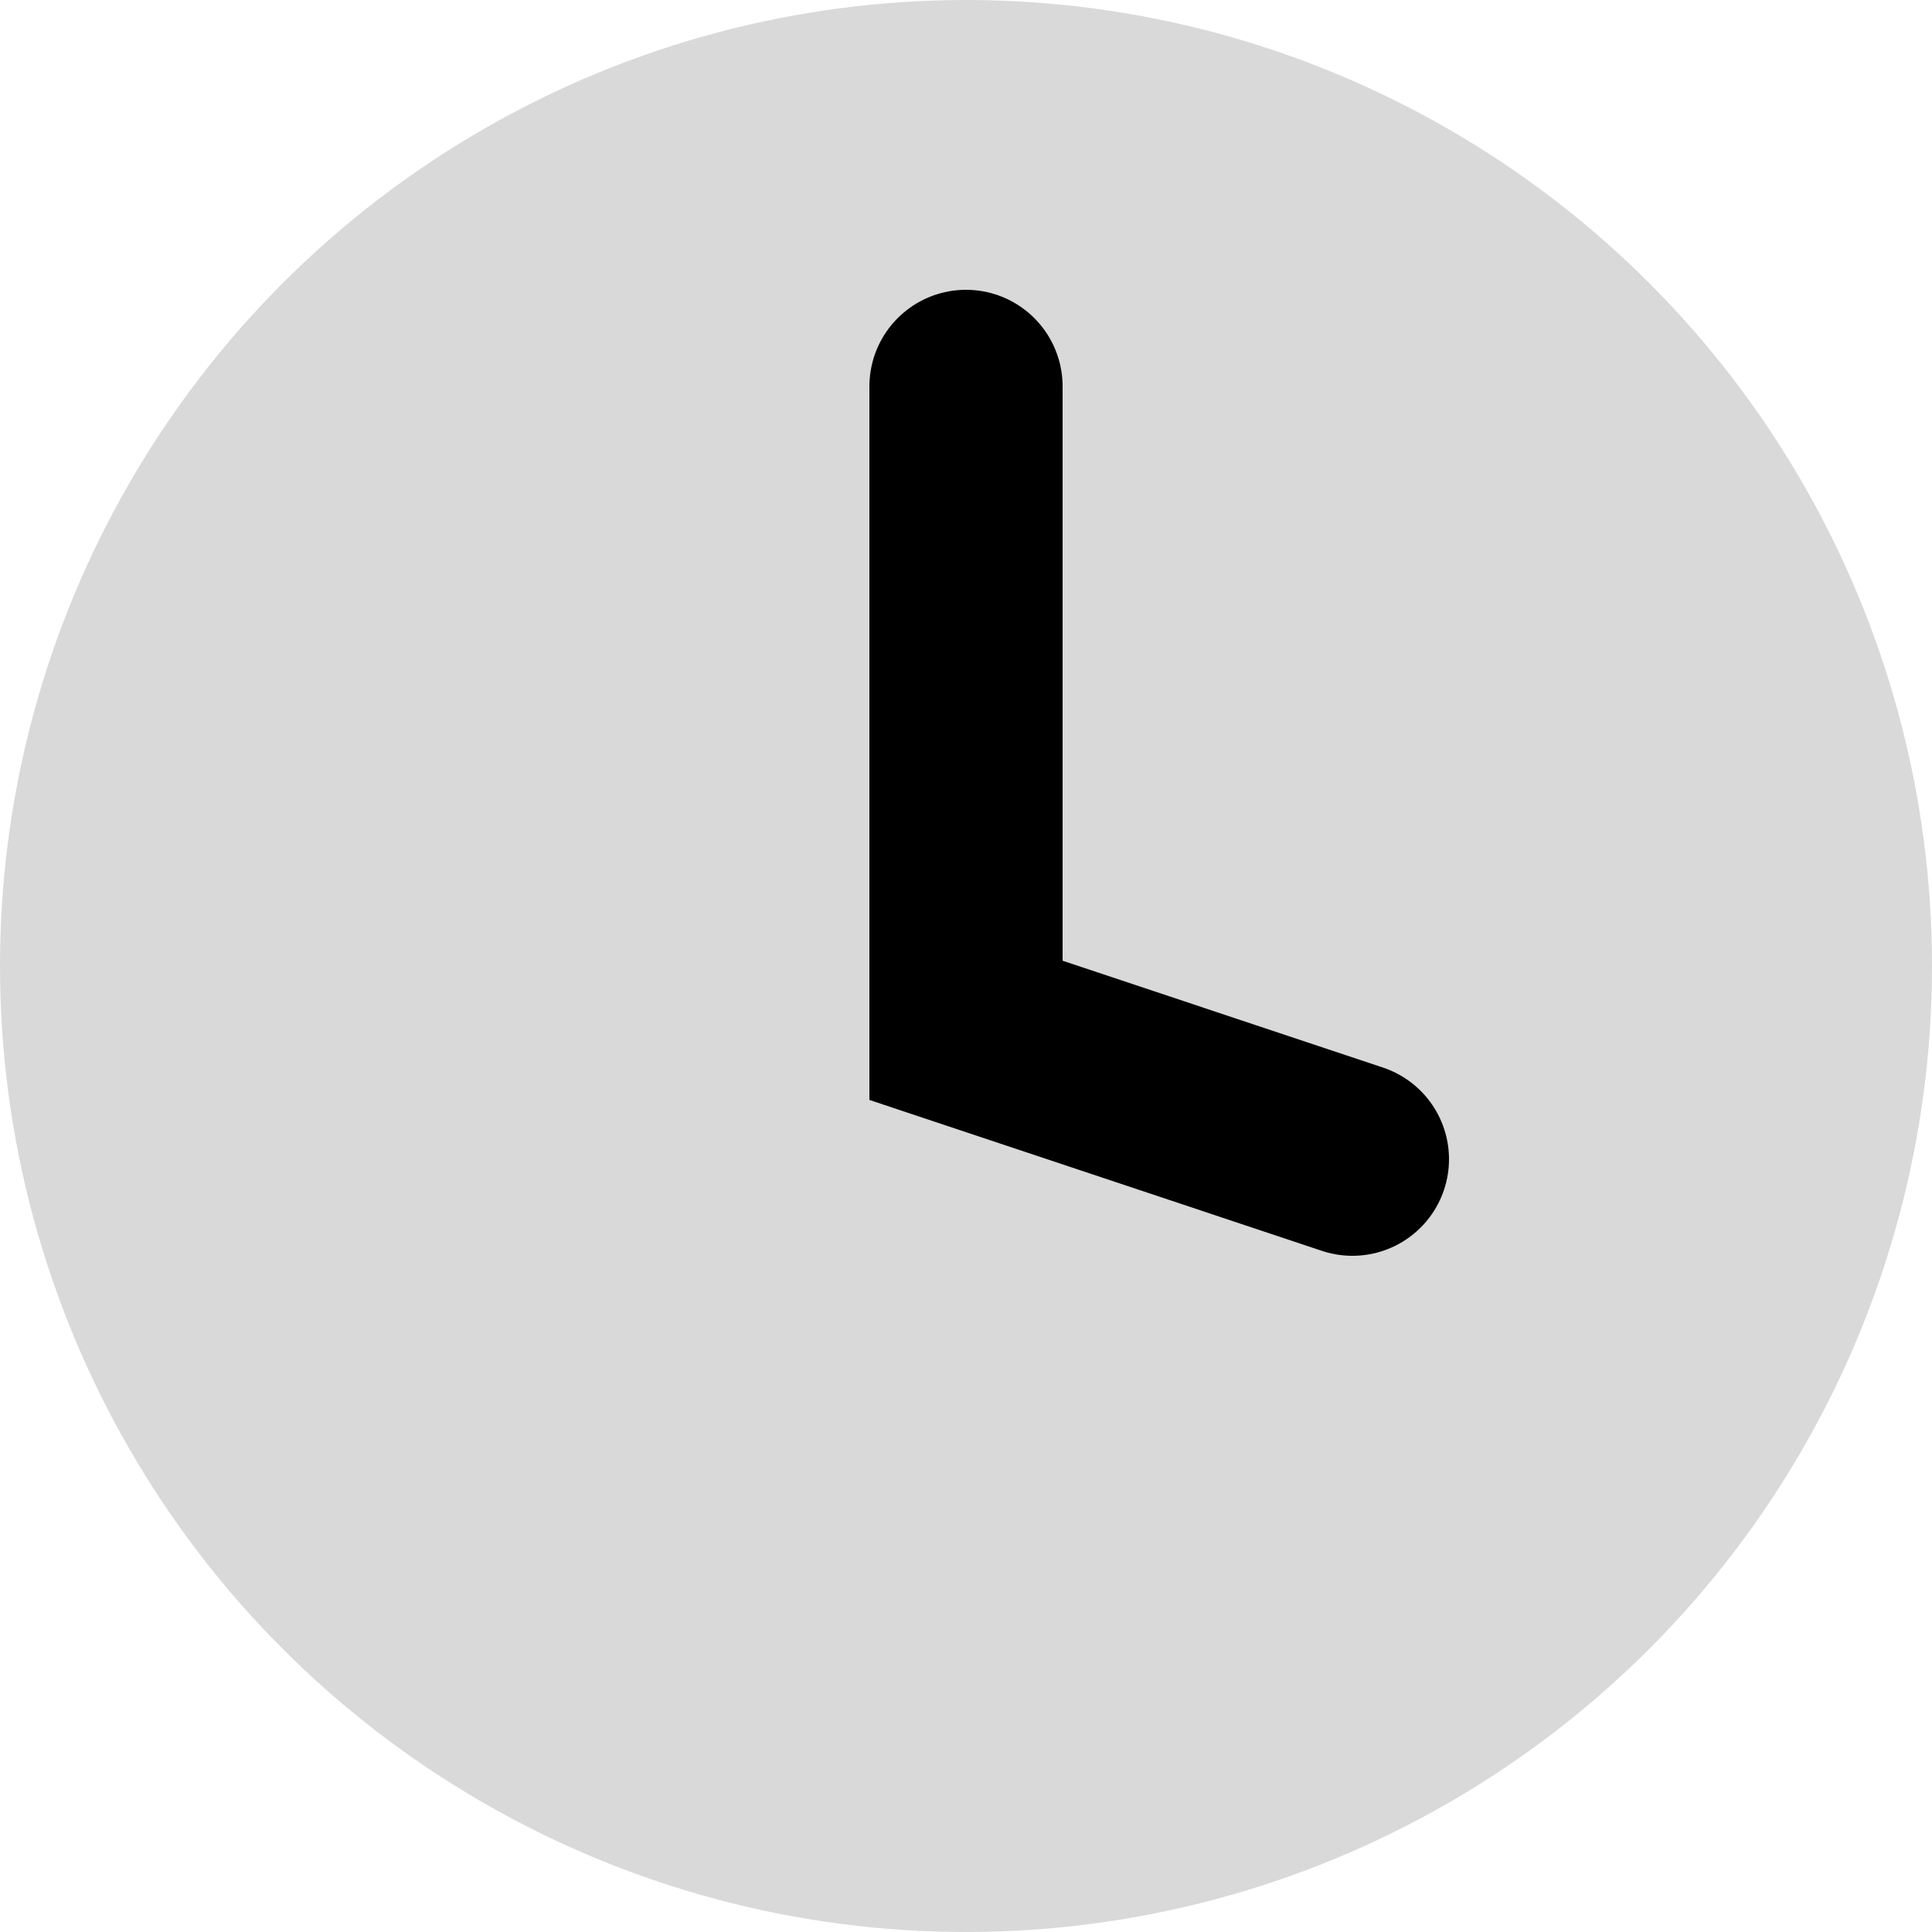 <svg width="10" height="10" viewBox="0 0 10 10" fill="none" xmlns="http://www.w3.org/2000/svg">
<circle cx="5" cy="5" r="5" fill="#D9D9D9"/>
<path d="M5 2V5.333L7 6" stroke="black" stroke-linecap="round"/>
</svg>
